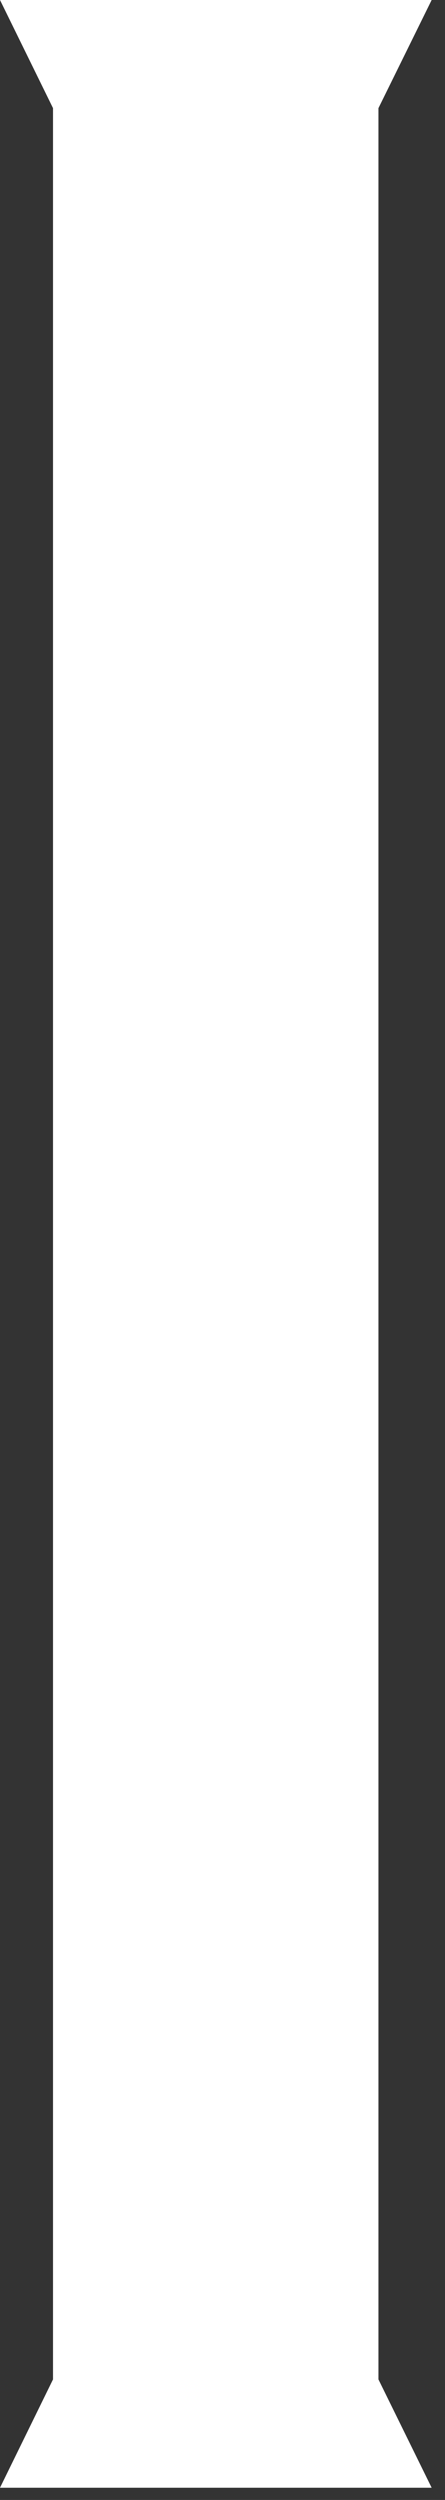 <svg width="23" height="129" viewBox="0 0 23 129" fill="none" xmlns="http://www.w3.org/2000/svg">
<rect x="0" y="0" width="23" height="129" fill="#333333" stroke="none"/>
<g clip-path="url(#clip0_64_49)">
<path d="M22.31 0H19.56H2.74H0L2.74 5.58V122.78L0 128.37H2.74H19.56H22.31L19.56 122.78V5.58L22.31 0Z" fill="white"/>
</g>
<defs>
<clipPath id="clip0_64_49">
<rect width="22.31" height="128.37" fill="white"/>
</clipPath>
</defs>
</svg>
